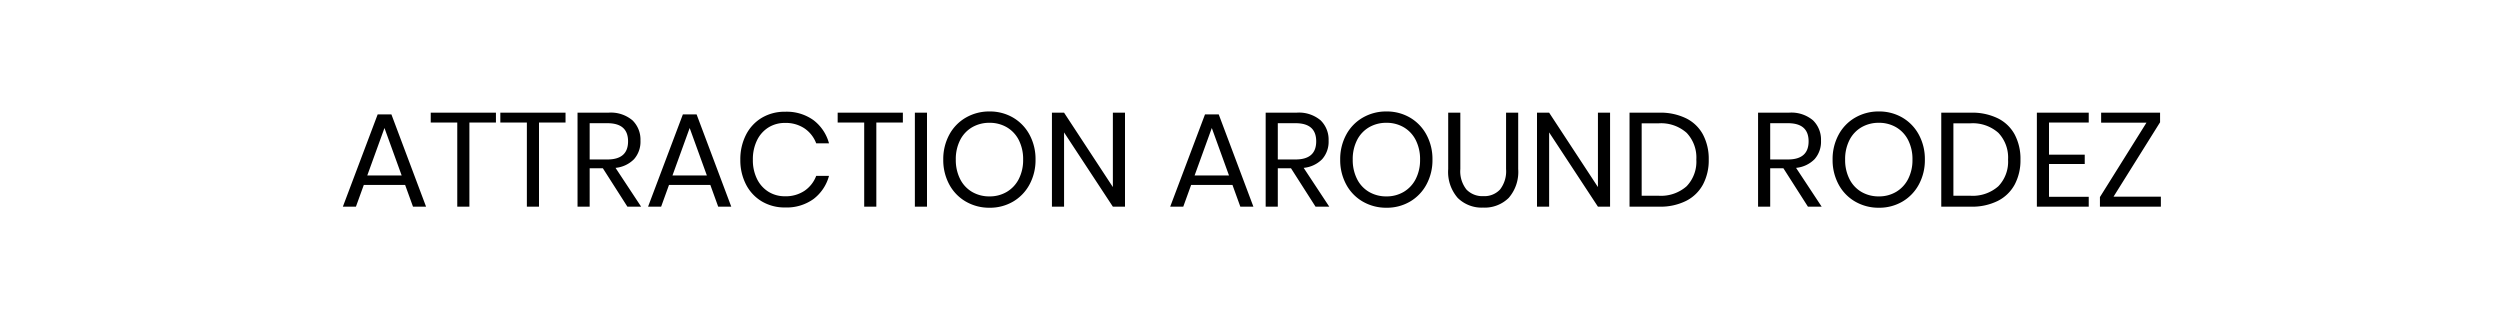 <svg xmlns="http://www.w3.org/2000/svg" width="375" height="48" viewBox="0 0 375 48">
  <g id="en_bt_avoiafaireautourderodez" transform="translate(-56 -366)">
    <rect id="Rectangle_10" data-name="Rectangle 10" width="375" height="48" transform="translate(56 366)" fill="#fff"/>
    <path id="Tracé_1520" data-name="Tracé 1520" d="M-127.23-3.26h-6.2L-134.61,0h-1.96l5.22-13.84h2.06L-124.09,0h-1.96Zm-.52-1.42-2.58-7.12-2.58,7.12Zm14.14-9.42v1.48h-3.98V0h-1.82V-12.62h-3.98V-14.1Zm10.44,0v1.48h-3.98V0h-1.82V-12.62h-3.98V-14.1ZM-93.89,0l-3.68-5.76h-1.98V0h-1.82V-14.1h4.64a5.022,5.022,0,0,1,3.6,1.15,4.029,4.029,0,0,1,1.2,3.05,3.945,3.945,0,0,1-.96,2.77,4.482,4.482,0,0,1-2.78,1.31L-91.83,0Zm-5.66-7.08h2.66q3.1,0,3.1-2.72t-3.1-2.72h-2.66Zm18.1,3.82h-6.2L-88.83,0h-1.96l5.22-13.84h2.06L-78.31,0h-1.96Zm-.52-1.42-2.58-7.12-2.58,7.12Zm11.74-9.56a6.866,6.866,0,0,1,4.26,1.27A6.476,6.476,0,0,1-63.65-9.5h-1.92a4.7,4.7,0,0,0-1.74-2.23,5.043,5.043,0,0,0-2.94-.83,4.621,4.621,0,0,0-2.47.67,4.642,4.642,0,0,0-1.72,1.92,6.432,6.432,0,0,0-.63,2.93,6.323,6.323,0,0,0,.63,2.9,4.655,4.655,0,0,0,1.72,1.91,4.621,4.621,0,0,0,2.47.67,5.043,5.043,0,0,0,2.94-.83,4.7,4.7,0,0,0,1.74-2.23h1.92a6.476,6.476,0,0,1-2.32,3.47A6.866,6.866,0,0,1-70.23.12a6.681,6.681,0,0,1-3.5-.91A6.273,6.273,0,0,1-76.1-3.33a7.9,7.9,0,0,1-.85-3.71,8.009,8.009,0,0,1,.85-3.74,6.258,6.258,0,0,1,2.37-2.55A6.681,6.681,0,0,1-70.23-14.24Zm17.66.14v1.48h-3.98V0h-1.82V-12.62h-3.98V-14.1Zm3.62,0V0h-1.82V-14.1Zm9.38-.18a6.851,6.851,0,0,1,3.53.92,6.547,6.547,0,0,1,2.47,2.57,7.661,7.661,0,0,1,.9,3.73,7.661,7.661,0,0,1-.9,3.73A6.547,6.547,0,0,1-36.04-.76a6.851,6.851,0,0,1-3.53.92,6.959,6.959,0,0,1-3.55-.92,6.505,6.505,0,0,1-2.49-2.57,7.661,7.661,0,0,1-.9-3.73,7.661,7.661,0,0,1,.9-3.73,6.505,6.505,0,0,1,2.49-2.57A6.959,6.959,0,0,1-39.57-14.28Zm0,1.7a5.088,5.088,0,0,0-2.61.67,4.642,4.642,0,0,0-1.8,1.92,6.267,6.267,0,0,0-.65,2.93,6.282,6.282,0,0,0,.65,2.92,4.629,4.629,0,0,0,1.8,1.93,5.088,5.088,0,0,0,2.61.67,4.992,4.992,0,0,0,2.59-.68,4.709,4.709,0,0,0,1.8-1.93,6.221,6.221,0,0,0,.65-2.91,6.267,6.267,0,0,0-.65-2.93,4.642,4.642,0,0,0-1.8-1.92A5.049,5.049,0,0,0-39.57-12.58ZM-19.25,0h-1.82l-7.32-11.14V0h-1.82V-14.1h1.82l7.32,11.16V-14.1h1.82ZM-3.13-3.26h-6.2L-10.51,0h-1.96l5.22-13.84h2.06L.01,0H-1.95Zm-.52-1.42L-6.23-11.8-8.81-4.68ZM9.33,0,5.65-5.76H3.67V0H1.85V-14.1H6.49a5.022,5.022,0,0,1,3.6,1.15,4.029,4.029,0,0,1,1.2,3.05,3.945,3.945,0,0,1-.96,2.77A4.482,4.482,0,0,1,7.55-5.82L11.39,0ZM3.67-7.08H6.33q3.1,0,3.1-2.72t-3.1-2.72H3.67Zm16.3-7.2a6.851,6.851,0,0,1,3.53.92,6.547,6.547,0,0,1,2.47,2.57,7.661,7.661,0,0,1,.9,3.73,7.661,7.661,0,0,1-.9,3.73A6.547,6.547,0,0,1,23.5-.76a6.851,6.851,0,0,1-3.53.92,6.959,6.959,0,0,1-3.55-.92,6.505,6.505,0,0,1-2.49-2.57,7.661,7.661,0,0,1-.9-3.73,7.661,7.661,0,0,1,.9-3.73,6.505,6.505,0,0,1,2.49-2.57A6.959,6.959,0,0,1,19.97-14.28Zm0,1.7a5.088,5.088,0,0,0-2.61.67,4.642,4.642,0,0,0-1.8,1.92,6.267,6.267,0,0,0-.65,2.93,6.282,6.282,0,0,0,.65,2.92,4.629,4.629,0,0,0,1.8,1.93,5.088,5.088,0,0,0,2.61.67,4.992,4.992,0,0,0,2.59-.68,4.709,4.709,0,0,0,1.8-1.93,6.221,6.221,0,0,0,.65-2.91,6.267,6.267,0,0,0-.65-2.93,4.642,4.642,0,0,0-1.8-1.92A5.049,5.049,0,0,0,19.97-12.58ZM31.05-14.1v8.46a4.39,4.39,0,0,0,.92,3.07,3.3,3.3,0,0,0,2.54.99,3.191,3.191,0,0,0,2.5-1,4.462,4.462,0,0,0,.9-3.06V-14.1h1.82v8.46A5.929,5.929,0,0,1,38.3-1.31,5.136,5.136,0,0,1,34.47.14a5.11,5.11,0,0,1-3.81-1.45,5.929,5.929,0,0,1-1.43-4.33V-14.1ZM53.51,0H51.69L44.37-11.14V0H42.55V-14.1h1.82L51.69-2.94V-14.1h1.82Zm14.8-7.06a7.724,7.724,0,0,1-.86,3.73A5.9,5.9,0,0,1,64.92-.87,8.581,8.581,0,0,1,60.91,0H56.43V-14.1h4.48a8.75,8.75,0,0,1,4.01.85,5.778,5.778,0,0,1,2.53,2.44A7.768,7.768,0,0,1,68.31-7.06ZM60.77-1.64a5.811,5.811,0,0,0,4.22-1.42,5.323,5.323,0,0,0,1.46-4A5.378,5.378,0,0,0,65-11.07a5.779,5.779,0,0,0-4.23-1.43H58.25V-1.64ZM83.19,0,79.51-5.76H77.53V0H75.71V-14.1h4.64a5.022,5.022,0,0,1,3.6,1.15,4.029,4.029,0,0,1,1.2,3.05,3.945,3.945,0,0,1-.96,2.77,4.482,4.482,0,0,1-2.78,1.31L85.25,0ZM77.53-7.08h2.66q3.1,0,3.1-2.72t-3.1-2.72H77.53Zm16.3-7.2a6.851,6.851,0,0,1,3.53.92,6.547,6.547,0,0,1,2.47,2.57,7.661,7.661,0,0,1,.9,3.73,7.661,7.661,0,0,1-.9,3.73A6.547,6.547,0,0,1,97.36-.76a6.851,6.851,0,0,1-3.53.92,6.959,6.959,0,0,1-3.55-.92,6.505,6.505,0,0,1-2.49-2.57,7.661,7.661,0,0,1-.9-3.73,7.661,7.661,0,0,1,.9-3.73,6.505,6.505,0,0,1,2.49-2.57A6.959,6.959,0,0,1,93.83-14.28Zm0,1.7a5.088,5.088,0,0,0-2.61.67,4.642,4.642,0,0,0-1.8,1.92,6.267,6.267,0,0,0-.65,2.93,6.282,6.282,0,0,0,.65,2.92,4.629,4.629,0,0,0,1.8,1.93,5.088,5.088,0,0,0,2.61.67,4.992,4.992,0,0,0,2.59-.68,4.709,4.709,0,0,0,1.8-1.93,6.221,6.221,0,0,0,.65-2.91,6.267,6.267,0,0,0-.65-2.93,4.642,4.642,0,0,0-1.8-1.92A5.049,5.049,0,0,0,93.83-12.58Zm21.24,5.52a7.724,7.724,0,0,1-.86,3.73,5.9,5.9,0,0,1-2.53,2.46,8.581,8.581,0,0,1-4.01.87h-4.48V-14.1h4.48a8.75,8.75,0,0,1,4.01.85,5.778,5.778,0,0,1,2.53,2.44A7.768,7.768,0,0,1,115.07-7.06Zm-7.54,5.42a5.811,5.811,0,0,0,4.22-1.42,5.323,5.323,0,0,0,1.46-4,5.378,5.378,0,0,0-1.45-4.01,5.779,5.779,0,0,0-4.23-1.43h-2.52V-1.64Zm11.82-10.98V-7.8h5.36v1.4h-5.36v4.92h5.96V0h-7.78V-14.1h7.78v1.48ZM129.03-1.5h7.1V0h-9.14V-1.44l6.98-11.16h-6.8v-1.5h8.84v1.44Z" transform="translate(244 397)"/>
  </g>
</svg>

